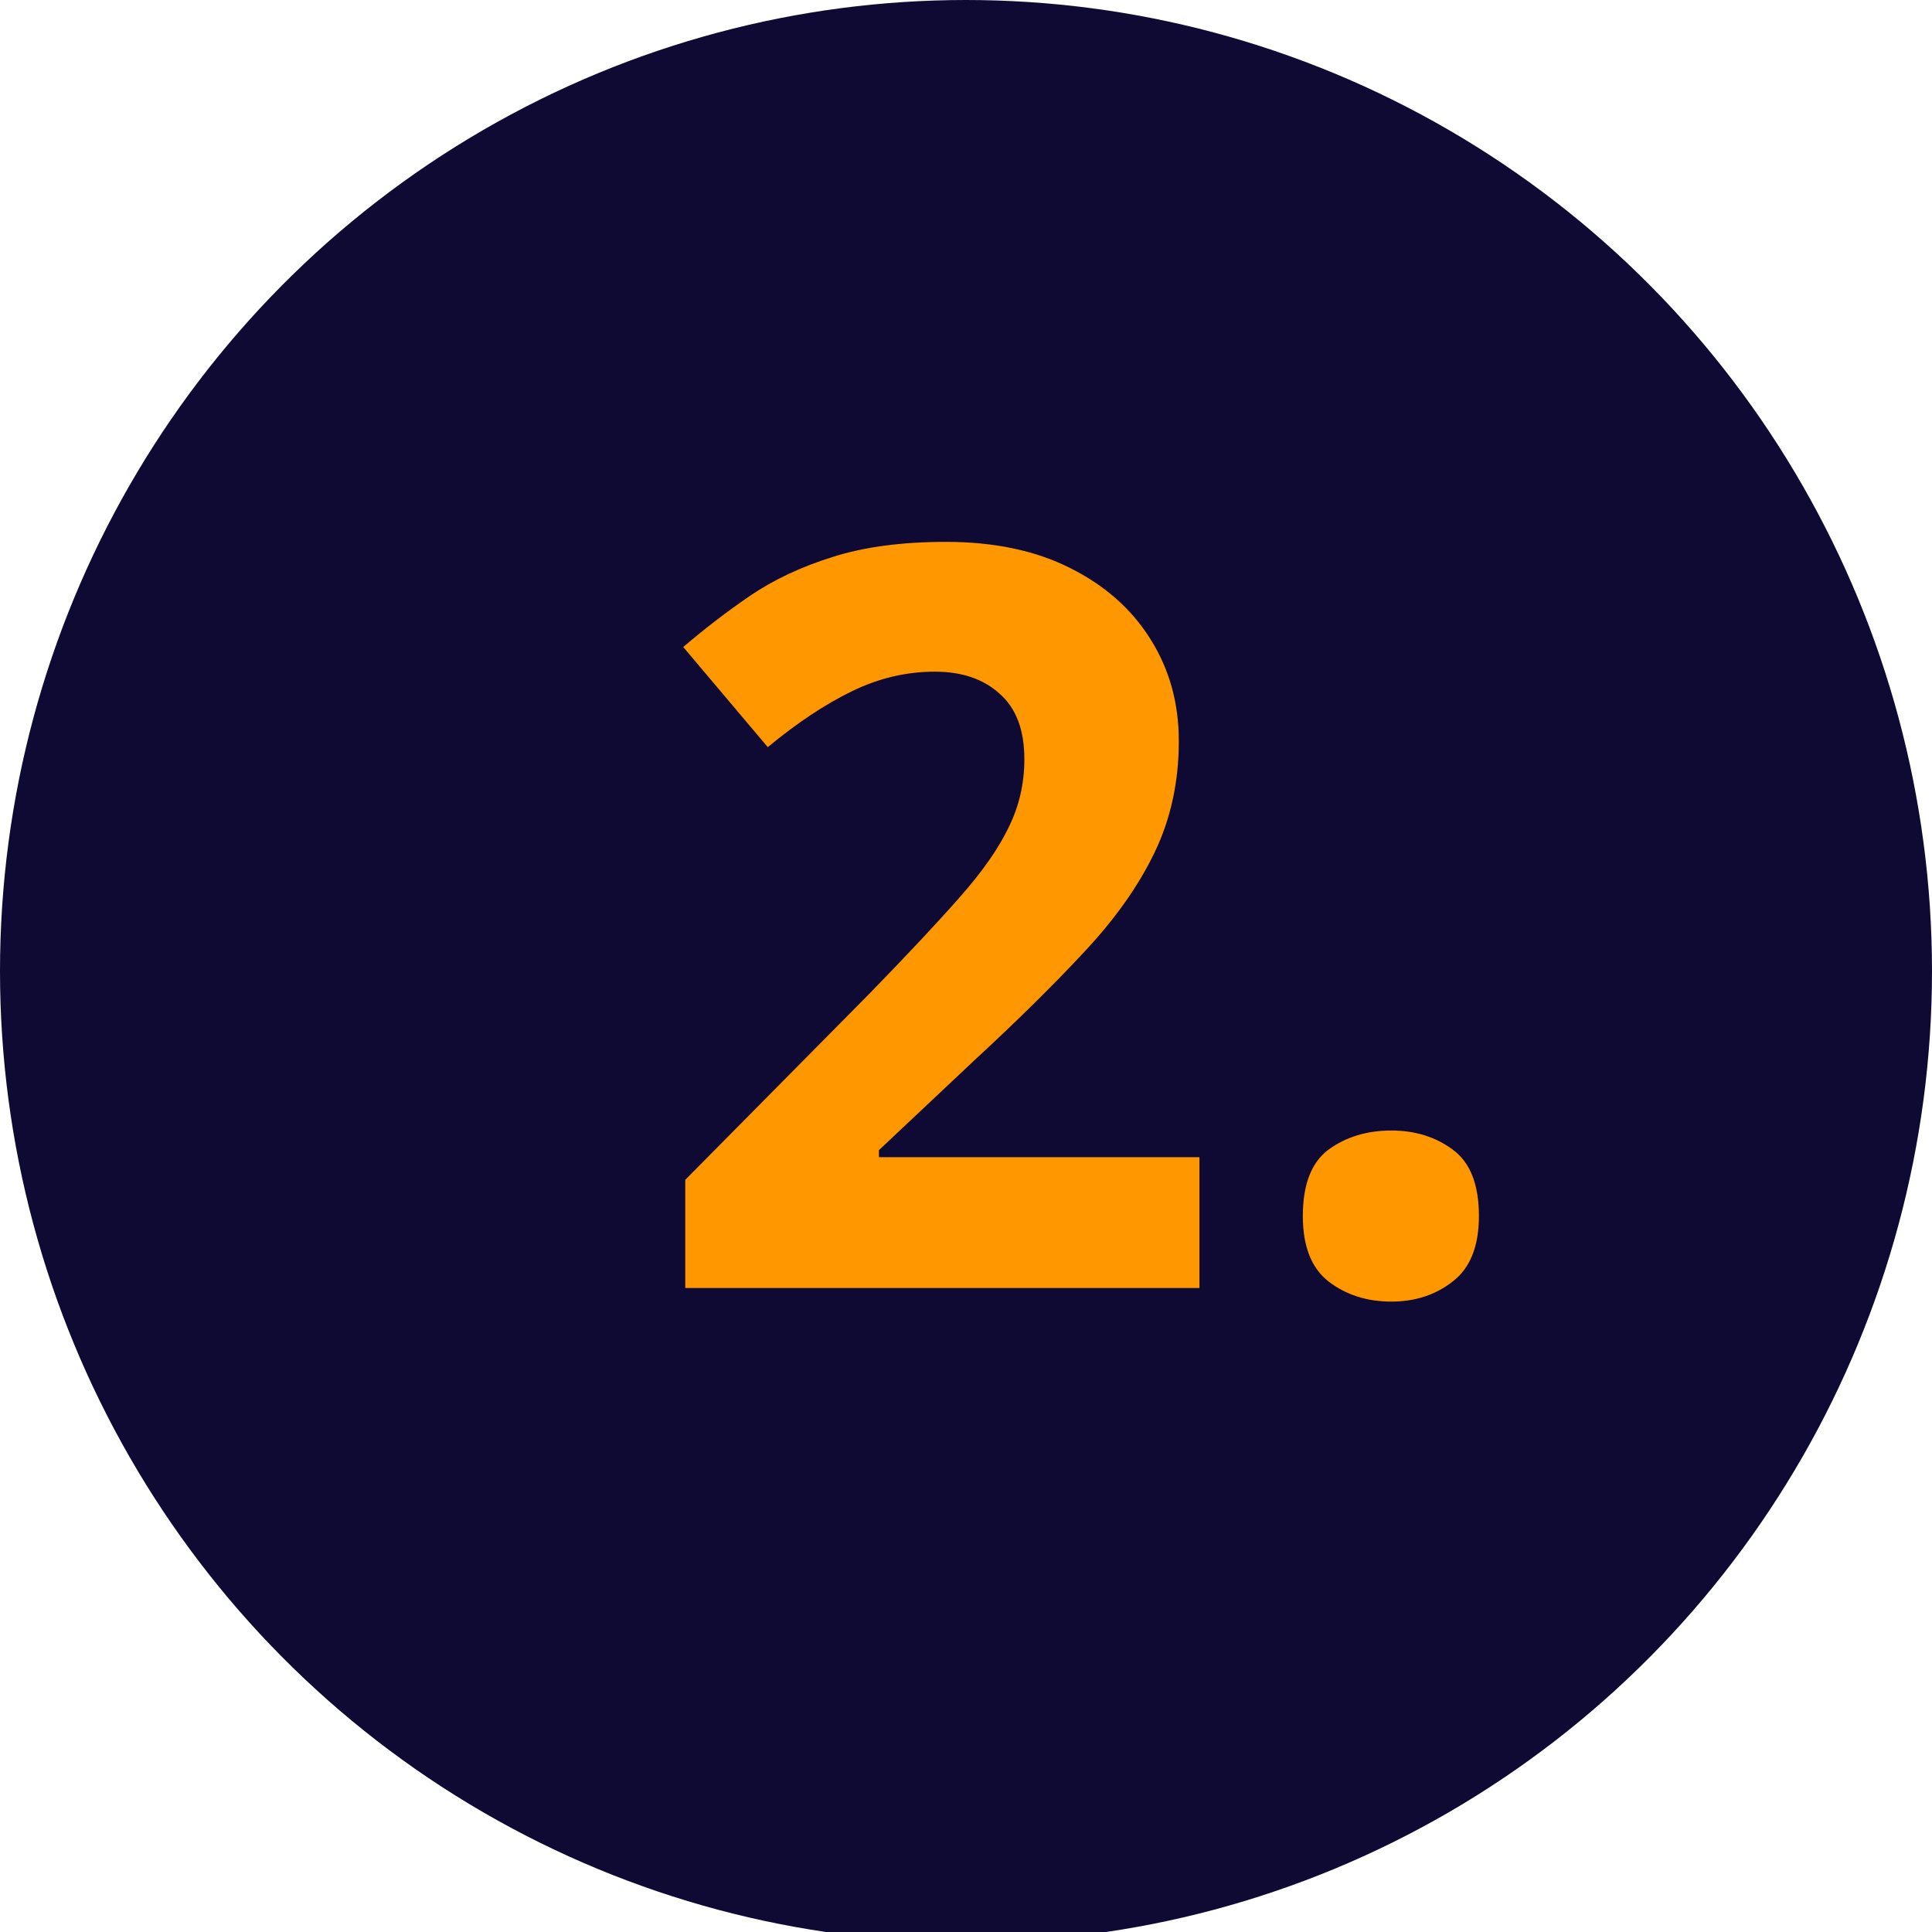 <svg width="90" height="90" viewBox="0 0 90 90" fill="none" xmlns="http://www.w3.org/2000/svg">
<g clip-path="url(#clip0_9_2874)">
<ellipse cx="45" cy="45.239" rx="45" ry="45.239" fill="#0F0A33"/>
<path d="M55.875 60H31.922V54.961L40.523 46.266C42.258 44.484 43.648 43 44.695 41.812C45.758 40.609 46.523 39.516 46.992 38.531C47.477 37.547 47.719 36.492 47.719 35.367C47.719 34.008 47.336 32.992 46.57 32.32C45.82 31.633 44.812 31.289 43.547 31.289C42.219 31.289 40.93 31.594 39.68 32.203C38.43 32.812 37.125 33.68 35.766 34.805L31.828 30.141C32.812 29.297 33.852 28.5 34.945 27.75C36.055 27 37.336 26.398 38.789 25.945C40.258 25.477 42.016 25.242 44.062 25.242C46.312 25.242 48.242 25.648 49.852 26.461C51.477 27.273 52.727 28.383 53.602 29.789C54.477 31.18 54.914 32.758 54.914 34.523C54.914 36.414 54.539 38.141 53.789 39.703C53.039 41.266 51.945 42.812 50.508 44.344C49.086 45.875 47.367 47.57 45.352 49.43L40.945 53.578V53.906H55.875V60ZM60.691 56.648C60.691 55.18 61.089 54.148 61.886 53.555C62.699 52.961 63.675 52.664 64.816 52.664C65.925 52.664 66.878 52.961 67.675 53.555C68.488 54.148 68.894 55.18 68.894 56.648C68.894 58.055 68.488 59.07 67.675 59.695C66.878 60.32 65.925 60.633 64.816 60.633C63.675 60.633 62.699 60.32 61.886 59.695C61.089 59.07 60.691 58.055 60.691 56.648Z" fill="#FF9701"/>
</g>
<defs>
<clipPath id="clip0_9_2874">
<rect width="90" height="90" fill="white"/>
</clipPath>
</defs>
</svg>
